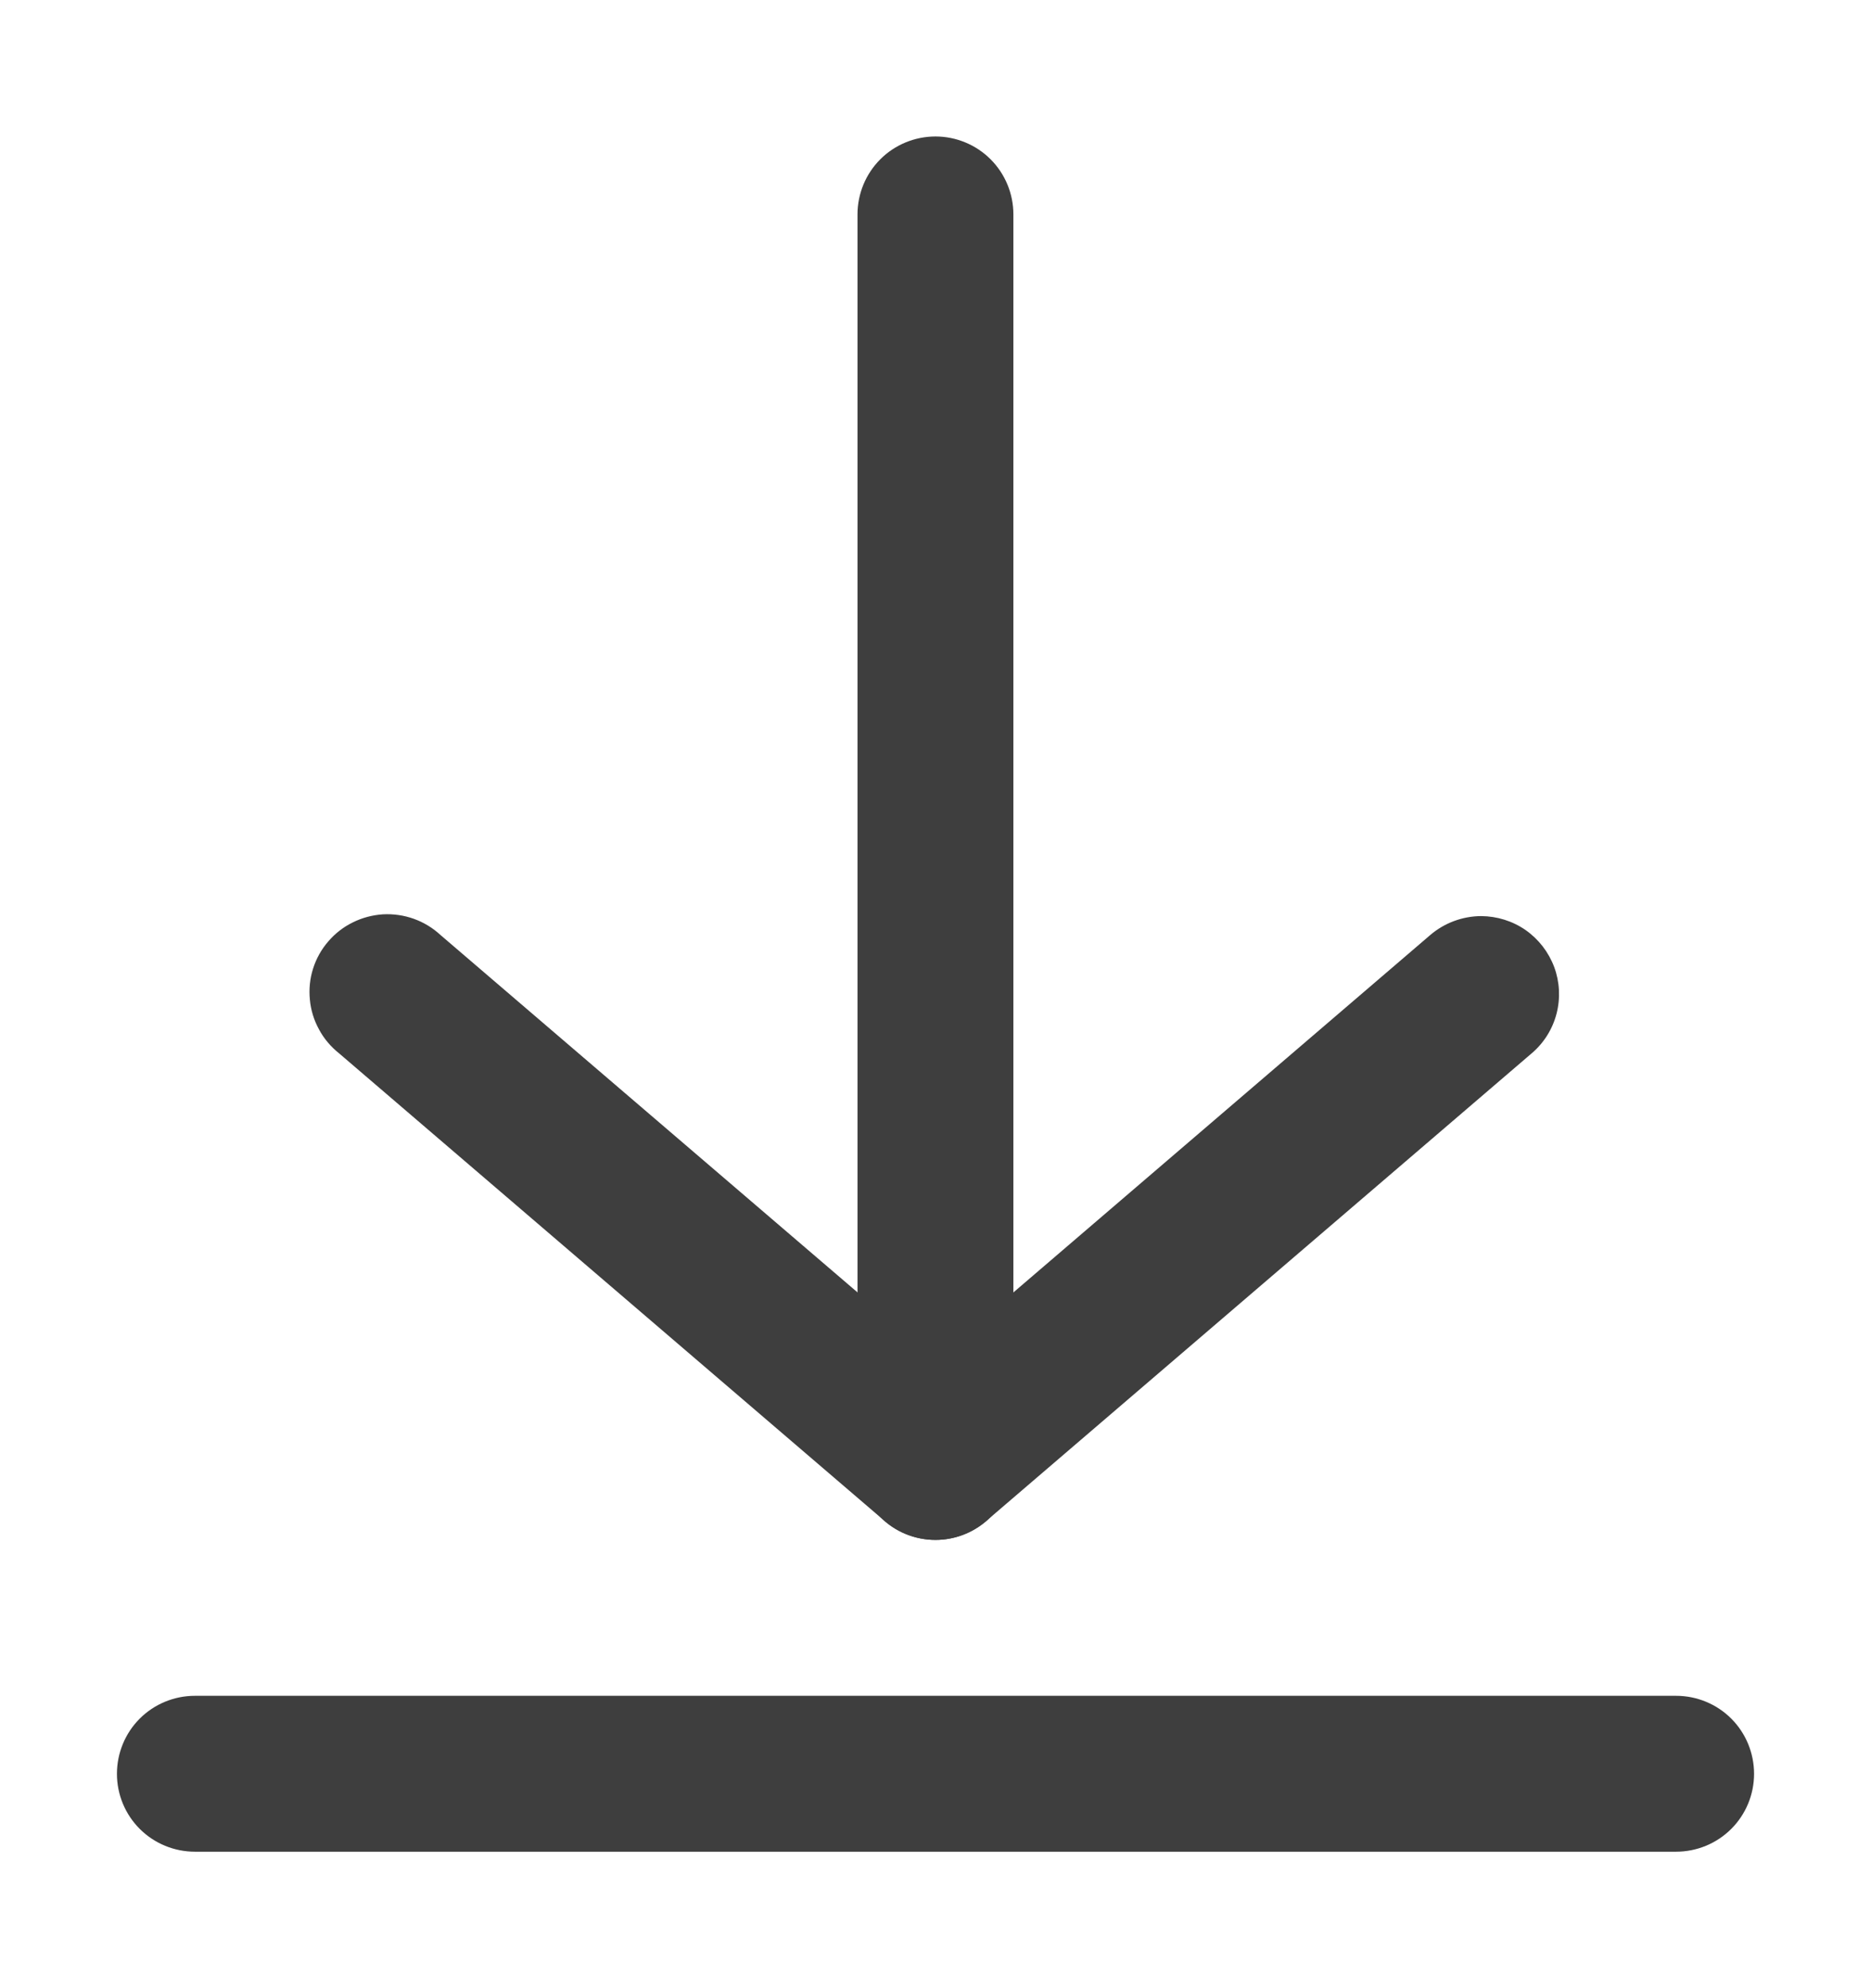 <svg width="16" height="17" viewBox="0 0 16 17" fill="none" xmlns="http://www.w3.org/2000/svg">
<path d="M1.667 15.833C1.49 15.833 1.32 15.763 1.195 15.638C1.07 15.513 1 15.344 1 15.167C1 14.99 1.07 14.82 1.195 14.695C1.32 14.57 1.49 14.5 1.667 14.5H14.333C14.51 14.5 14.68 14.57 14.805 14.695C14.93 14.82 15 14.99 15 15.167C15 15.344 14.93 15.513 14.805 15.638C14.68 15.763 14.51 15.833 14.333 15.833H1.667Z" fill="#3E3E3E"/>
<path d="M8 13.167C7.823 13.167 7.653 13.097 7.528 12.972C7.403 12.847 7.333 12.677 7.333 12.5V1.833C7.333 1.657 7.403 1.487 7.528 1.362C7.653 1.237 7.823 1.167 8 1.167C8.176 1.167 8.346 1.237 8.471 1.362C8.596 1.487 8.666 1.657 8.666 1.833V12.5C8.666 12.677 8.596 12.847 8.471 12.972C8.346 13.097 8.176 13.167 8 13.167Z" fill="#3E3E3E"/>
<path d="M8 13.167C7.84 13.167 7.686 13.11 7.566 13.006L2.899 9.006C2.829 8.95 2.77 8.881 2.728 8.802C2.685 8.724 2.658 8.637 2.65 8.548C2.641 8.458 2.65 8.368 2.677 8.283C2.704 8.197 2.748 8.118 2.807 8.05C2.865 7.982 2.937 7.926 3.017 7.887C3.097 7.847 3.185 7.824 3.274 7.818C3.364 7.813 3.453 7.826 3.538 7.856C3.622 7.886 3.7 7.933 3.766 7.994L8 11.622L12.232 7.994C12.353 7.891 12.507 7.834 12.666 7.833C12.802 7.834 12.935 7.875 13.047 7.953C13.158 8.031 13.243 8.141 13.291 8.269C13.338 8.396 13.345 8.535 13.311 8.667C13.277 8.799 13.203 8.917 13.1 9.005L8.434 13.005C8.313 13.109 8.159 13.167 8 13.167Z" fill="#3E3E3E"/>
</svg>
